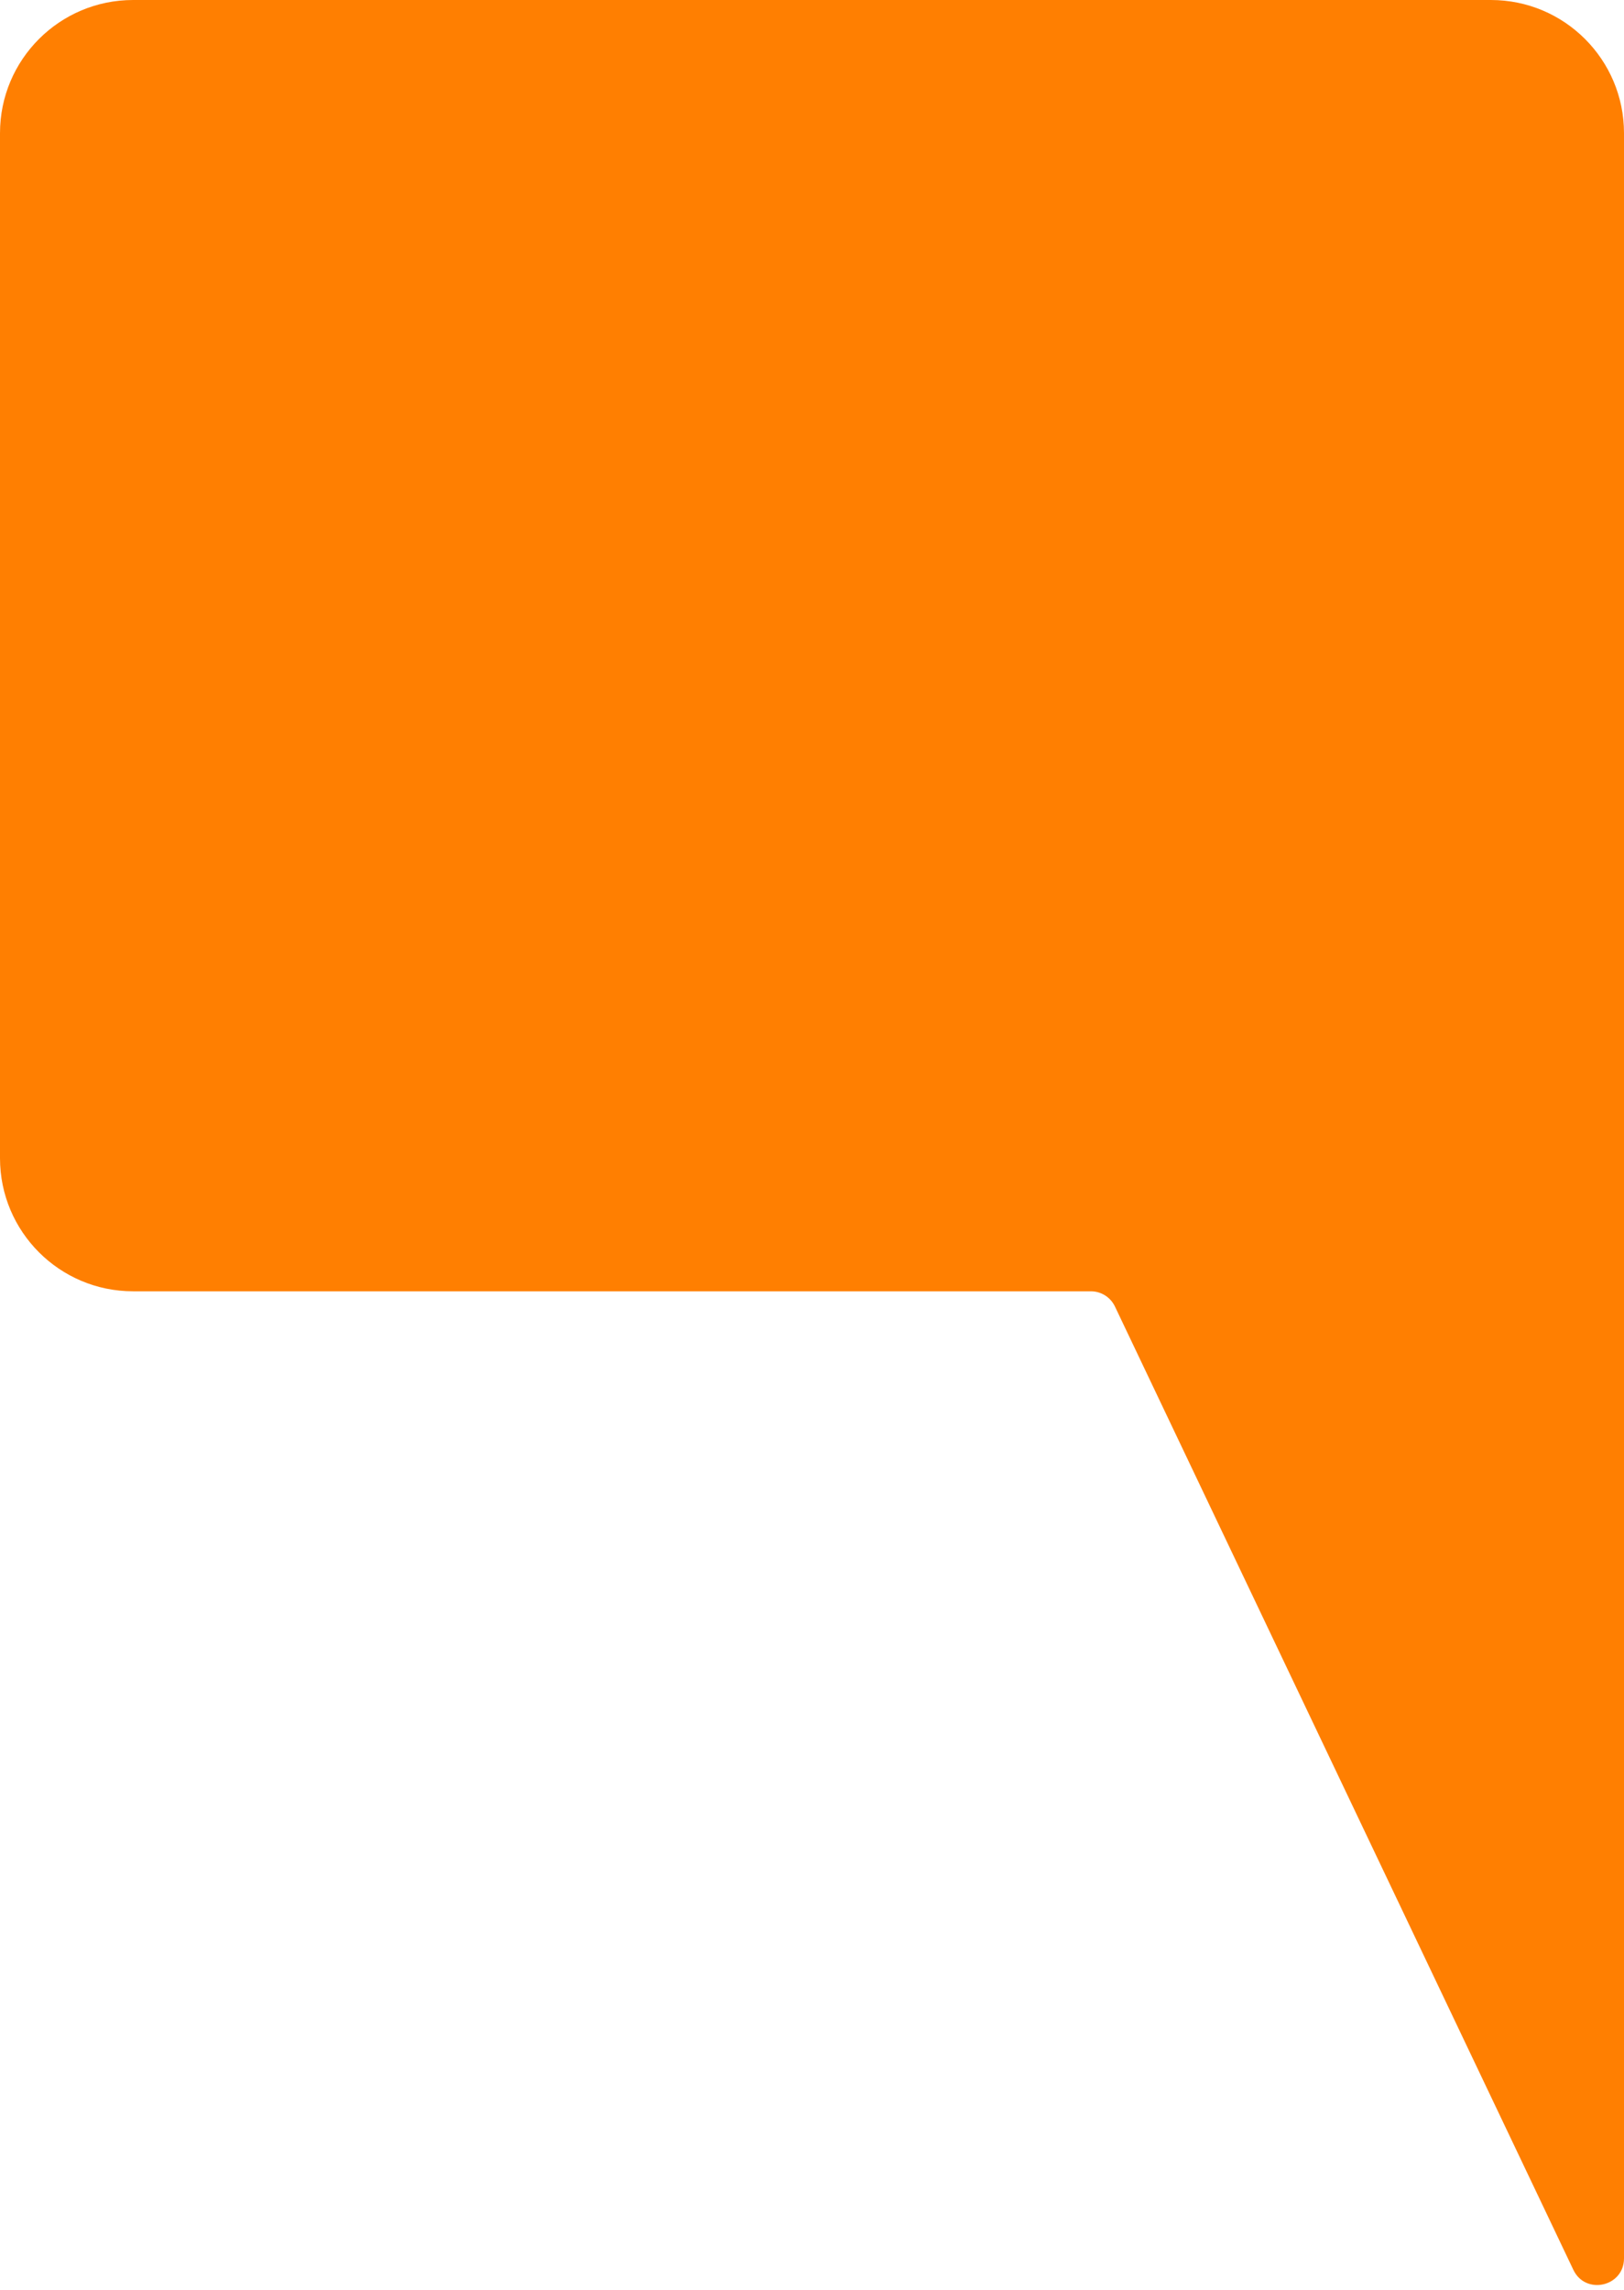 <?xml version="1.0" encoding="UTF-8"?> <svg xmlns="http://www.w3.org/2000/svg" width="122" height="172" viewBox="0 0 122 172" fill="none"><path d="M112 0C117.523 1.41737e-06 122 4.477 122 10V169.643C122 171.775 119.11 172.428 118.194 170.503L83.757 98.141C83.425 97.444 82.722 97 81.951 97H10C4.477 97 0 92.523 0 87V10C3.22139e-07 4.477 4.477 0 10 0H112Z" fill="#FF7F01"></path></svg> 